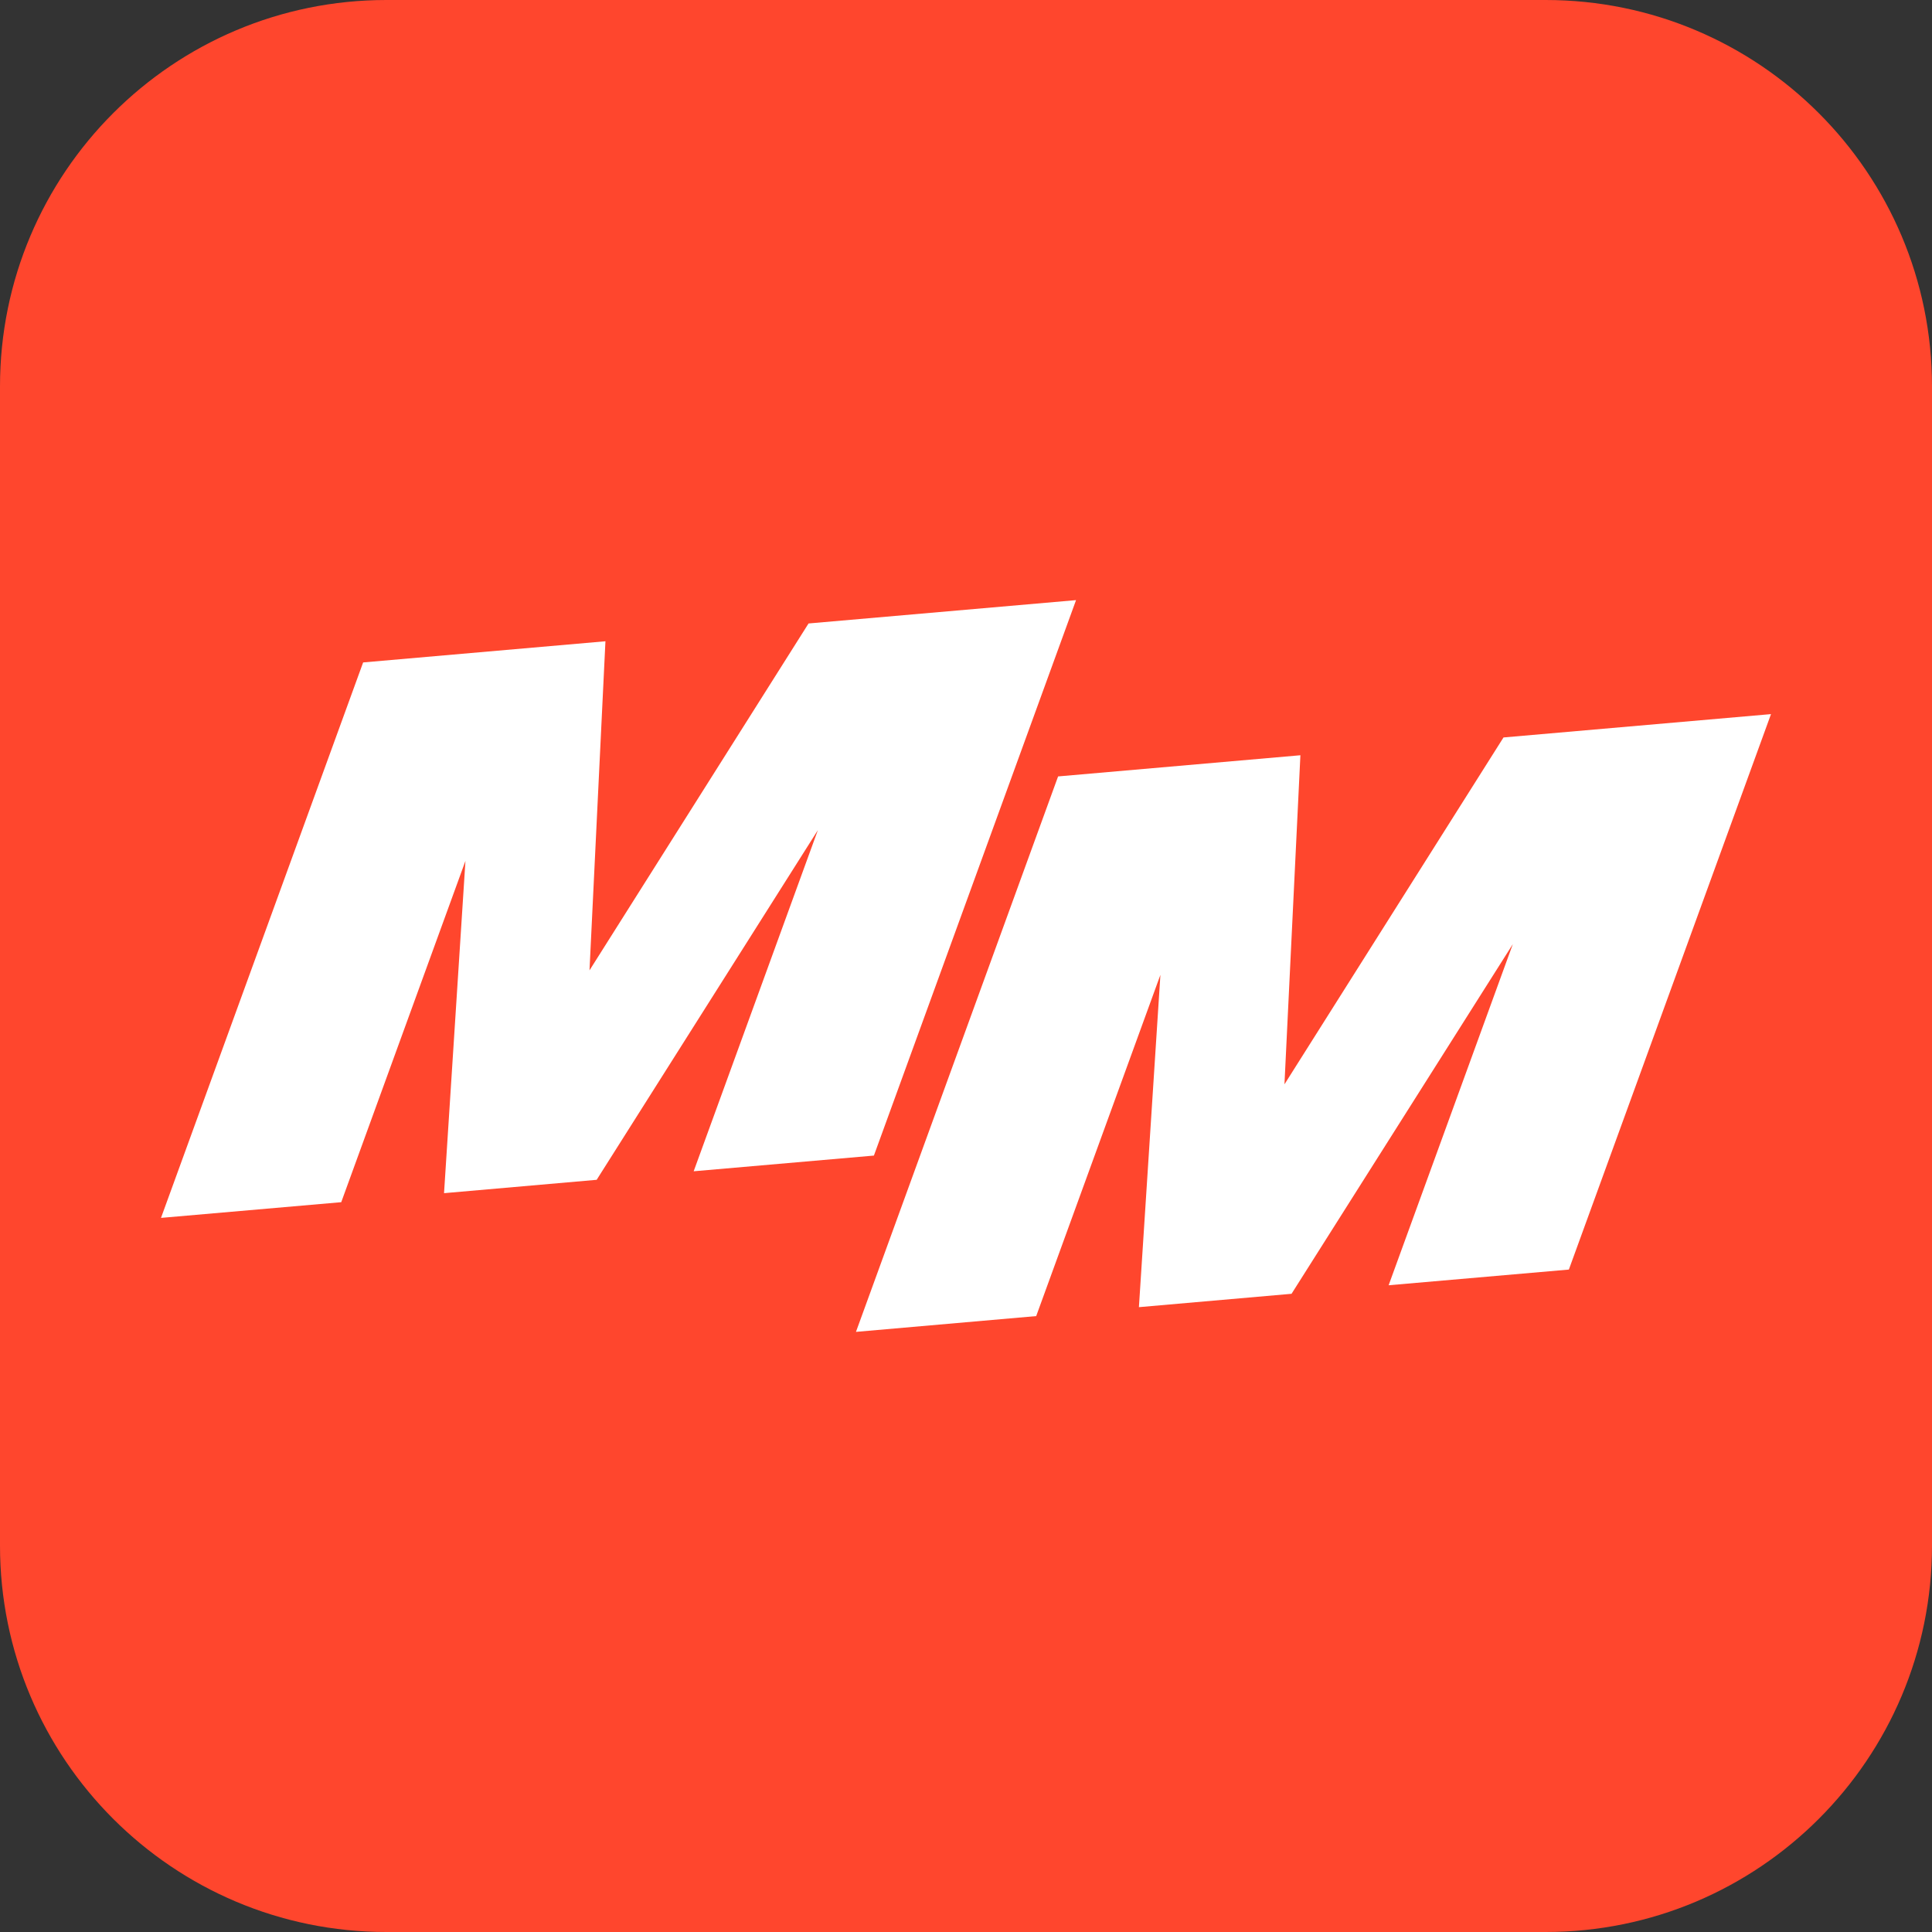 <svg width="24" height="24" viewBox="0 0 24 24" fill="none" xmlns="http://www.w3.org/2000/svg">
<rect x="0" y="0" width="24" height="24" fill="#333333" stroke="none"/>
<g clip-path="url(#clip0_33_739)">
<path d="M0 4.8C0 2.149 2.149 0 4.8 0H19.2C21.851 0 24 2.149 24 4.8V19.2C24 21.851 21.851 24 19.2 24H4.8C2.149 24 0 21.851 0 19.2V4.8Z" fill="#FF462D"/>
<path d="M13.367 7.455L10.044 7.745L7.323 12.054L7.521 7.966L4.511 8.229L2 15.129L4.239 14.934L5.782 10.694L5.516 14.822L7.412 14.656L10.16 10.312L8.617 14.55L10.856 14.355L13.367 7.455Z" fill="white"/>
<path d="M22 8.871L18.677 9.161L15.956 13.47L16.154 9.382L13.144 9.645L10.633 16.545L12.872 16.349L14.415 12.11L14.148 16.238L16.044 16.072L18.793 11.728L17.25 15.966L19.489 15.771L22 8.871Z" fill="white"/>
</g>
<defs>
<clipPath id="clip0_33_739">
<rect width="24" height="24" fill="white"/>
</clipPath>
</defs>
</svg>
